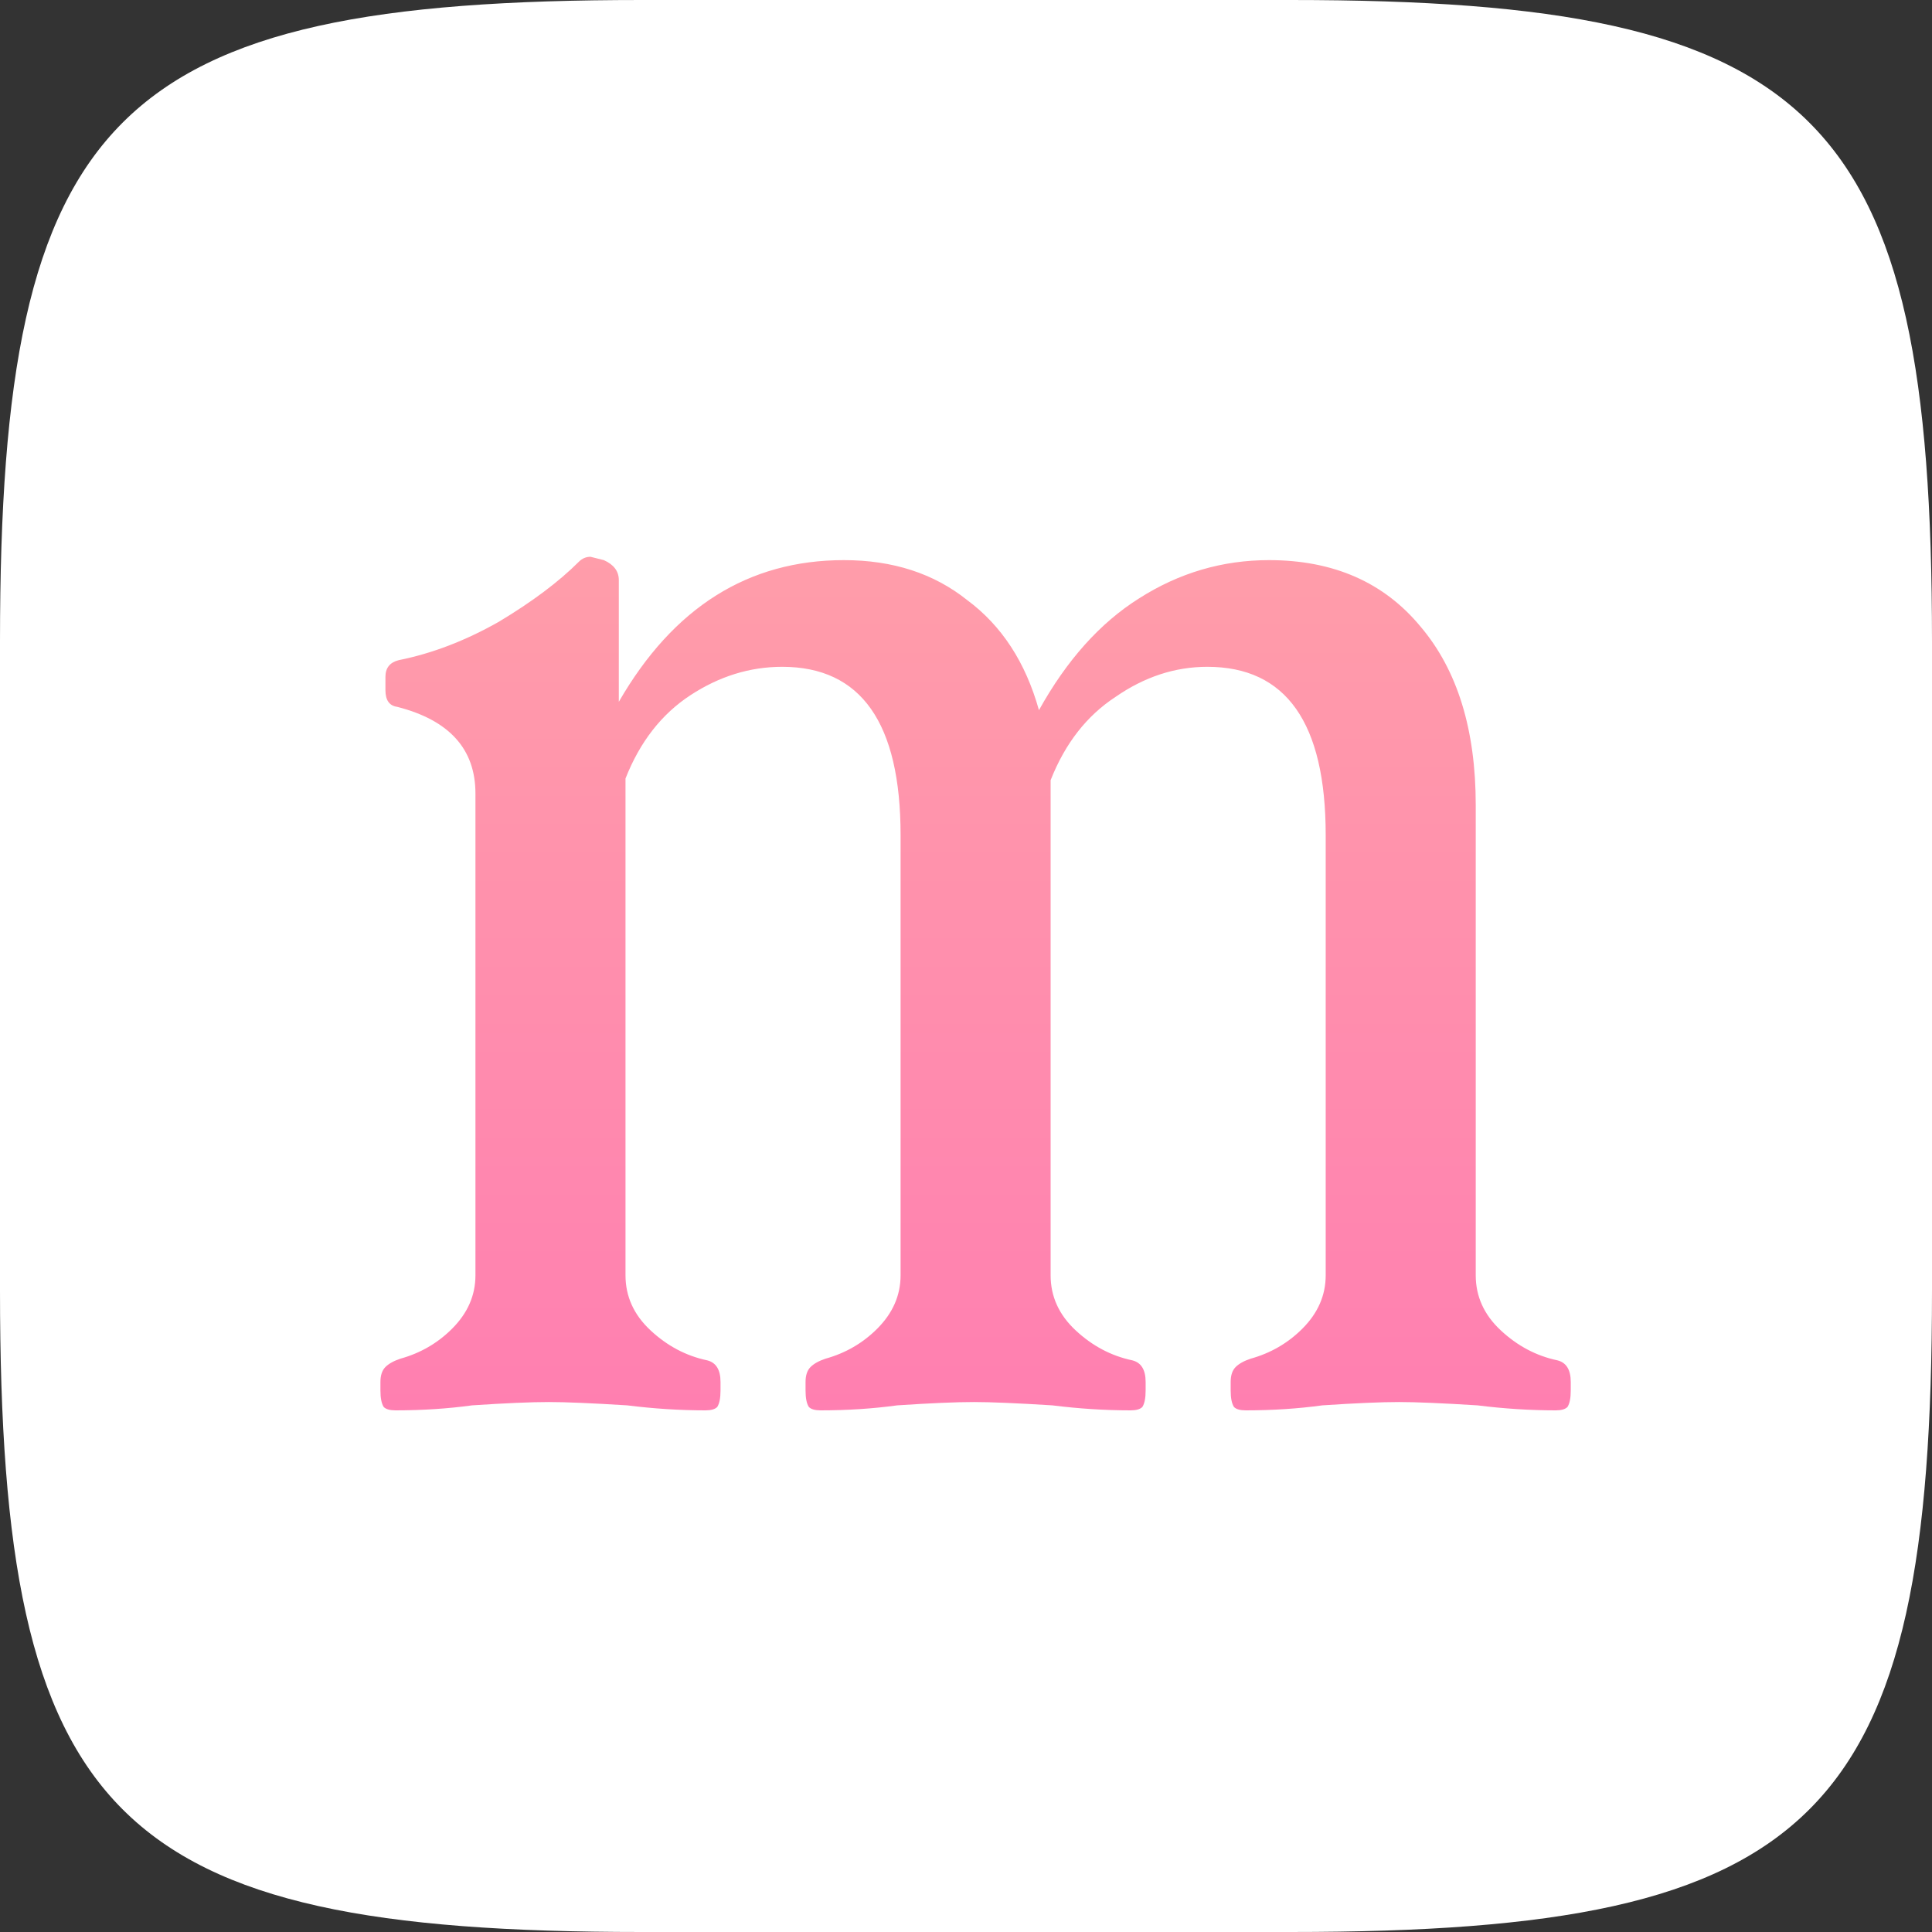 <svg width="100" height="100" viewBox="0 0 100 100" fill="none" xmlns="http://www.w3.org/2000/svg">
<rect x="0" y="0" width="100" height="100" fill="#333333" stroke="none"/>
<g clip-path="url(#clip0_1298_359)">
<path d="M0 33.2C0 5.86 5.86 0 33.2 0H66.8C94.14 0 100 5.86 100 33.2V66.8C100 94.14 94.14 100 66.8 100H33.2C5.86 100 0 94.14 0 66.8V33.2Z" fill="white"/>
<path d="M68.618 43.23C68.618 37.419 66.576 34.514 62.491 34.514C60.823 34.514 59.241 35.032 57.745 36.068C56.249 37.045 55.128 38.484 54.38 40.382V41.676V66.01C54.38 67.103 54.811 68.053 55.674 68.858C56.537 69.663 57.515 70.181 58.608 70.411C59.068 70.526 59.298 70.9 59.298 71.533V71.965C59.298 72.367 59.241 72.655 59.126 72.827C59.011 72.942 58.809 73 58.522 73C57.199 73 55.847 72.914 54.466 72.741C52.625 72.626 51.273 72.569 50.41 72.569C49.49 72.569 48.167 72.626 46.441 72.741C45.175 72.914 43.852 73 42.472 73C42.184 73 41.983 72.942 41.868 72.827C41.752 72.655 41.695 72.367 41.695 71.965V71.533C41.695 71.188 41.781 70.929 41.954 70.756C42.126 70.584 42.385 70.44 42.73 70.325C43.766 70.037 44.658 69.52 45.406 68.772C46.211 67.966 46.614 67.046 46.614 66.01V43.23C46.614 37.419 44.571 34.514 40.487 34.514C38.819 34.514 37.237 35.003 35.741 35.981C34.245 36.959 33.123 38.397 32.376 40.296V66.01C32.376 67.103 32.807 68.053 33.67 68.858C34.533 69.663 35.511 70.181 36.604 70.411C37.064 70.526 37.294 70.9 37.294 71.533V71.965C37.294 72.367 37.237 72.655 37.122 72.827C37.007 72.942 36.805 73 36.517 73C35.194 73 33.843 72.914 32.462 72.741C30.621 72.626 29.269 72.569 28.406 72.569C27.486 72.569 26.163 72.626 24.437 72.741C23.171 72.914 21.848 73 20.467 73C20.18 73 19.979 72.942 19.863 72.827C19.748 72.655 19.691 72.367 19.691 71.965V71.533C19.691 71.188 19.777 70.929 19.95 70.756C20.122 70.584 20.381 70.44 20.726 70.325C21.762 70.037 22.654 69.52 23.401 68.772C24.207 67.966 24.609 67.046 24.609 66.01V41.072C24.609 38.771 23.258 37.276 20.554 36.585C20.151 36.528 19.95 36.24 19.95 35.722V35.032C19.95 34.572 20.18 34.284 20.64 34.169C22.366 33.824 24.092 33.162 25.817 32.184C27.543 31.149 28.924 30.113 29.959 29.078C30.132 28.905 30.333 28.819 30.564 28.819L31.254 28.992C31.771 29.222 32.03 29.567 32.03 30.027V36.326C34.849 31.437 38.732 28.992 43.68 28.992C46.211 28.992 48.339 29.682 50.065 31.063C51.849 32.386 53.085 34.284 53.776 36.758C55.214 34.169 56.94 32.242 58.953 30.976C61.024 29.653 63.268 28.992 65.684 28.992C69.02 28.992 71.638 30.142 73.536 32.443C75.435 34.687 76.384 37.765 76.384 41.676V66.01C76.384 67.103 76.815 68.053 77.678 68.858C78.541 69.663 79.519 70.181 80.612 70.411C81.072 70.526 81.302 70.9 81.302 71.533V71.965C81.302 72.367 81.245 72.655 81.13 72.827C81.015 72.942 80.814 73 80.526 73C79.203 73 77.851 72.914 76.47 72.741C74.629 72.626 73.277 72.569 72.415 72.569C71.494 72.569 70.171 72.626 68.445 72.741C67.18 72.914 65.856 73 64.476 73C64.188 73 63.987 72.942 63.872 72.827C63.757 72.655 63.699 72.367 63.699 71.965V71.533C63.699 71.188 63.785 70.929 63.958 70.756C64.131 70.584 64.389 70.44 64.735 70.325C65.77 70.037 66.662 69.52 67.41 68.772C68.215 67.966 68.618 67.046 68.618 66.01V43.23Z" fill="url(#paint0_linear_1298_359)"/>
</g>
<defs>
<linearGradient id="paint0_linear_1298_359" x1="50.26" y1="-20" x2="50.26" y2="95" gradientUnits="userSpaceOnUse">
<stop stop-color="#FFBEA2"/>
<stop offset="1" stop-color="#FF70B4"/>
</linearGradient>
<clipPath id="clip0_1298_359">
<rect width="100" height="100" fill="white"/>
</clipPath>
</defs>
</svg>
